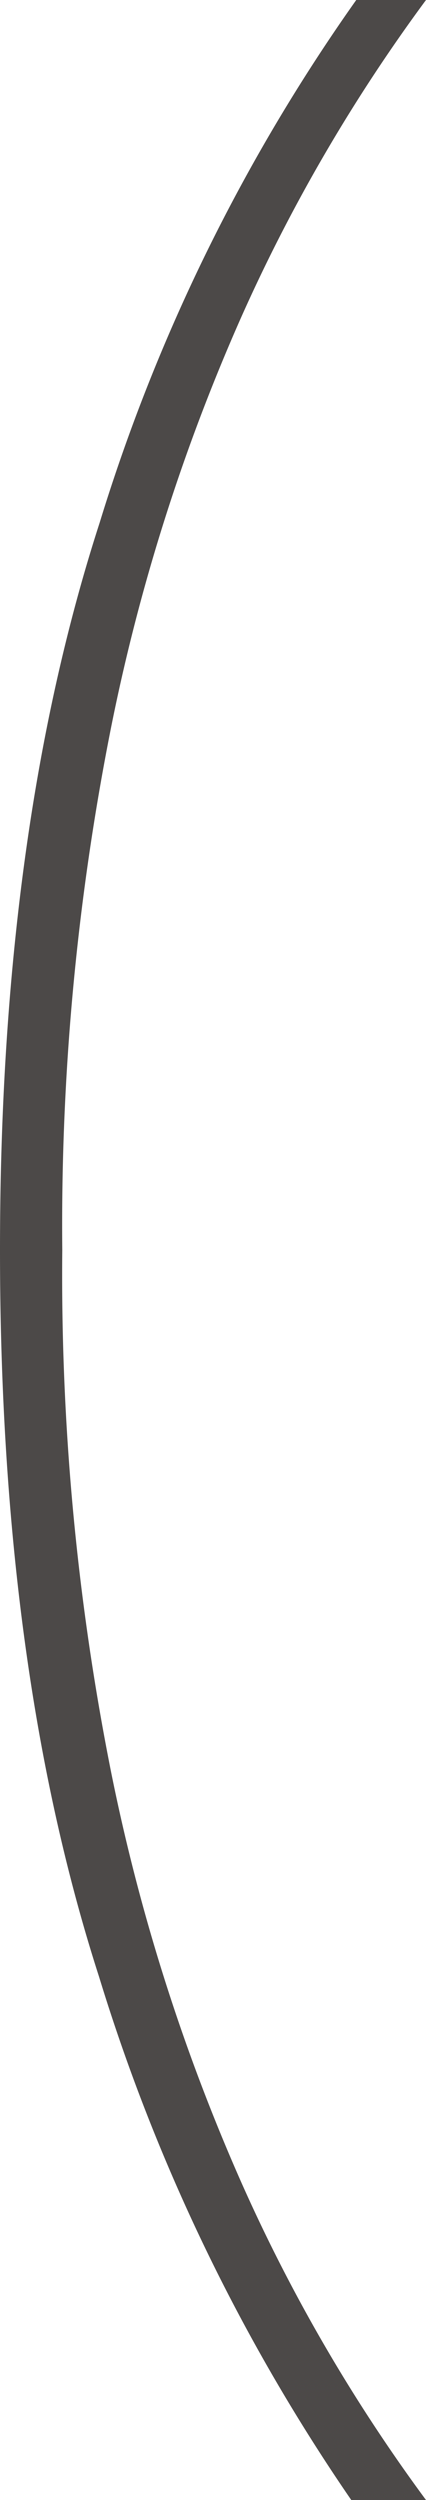 <svg xmlns="http://www.w3.org/2000/svg" width="20.52" height="120.24" viewBox="0 0 20.52 120.24">
  <path id="all_left" d="M12.96-34.92A122.236,122.236,0,0,0,15.3-9.87,95.053,95.053,0,0,0,21.6,9.96,81.265,81.265,0,0,0,30.48,25.2h-3.6A91.822,91.822,0,0,1,14.73.03Q9.96-14.76,9.96-34.92t4.8-34.98A88.274,88.274,0,0,1,27.12-95.04h3.36A81.622,81.622,0,0,0,21.6-79.83,94.3,94.3,0,0,0,15.3-60,122.678,122.678,0,0,0,12.96-34.92Z" transform="translate(-9.96 95.04)" fill="#4c4948"/>
</svg>
